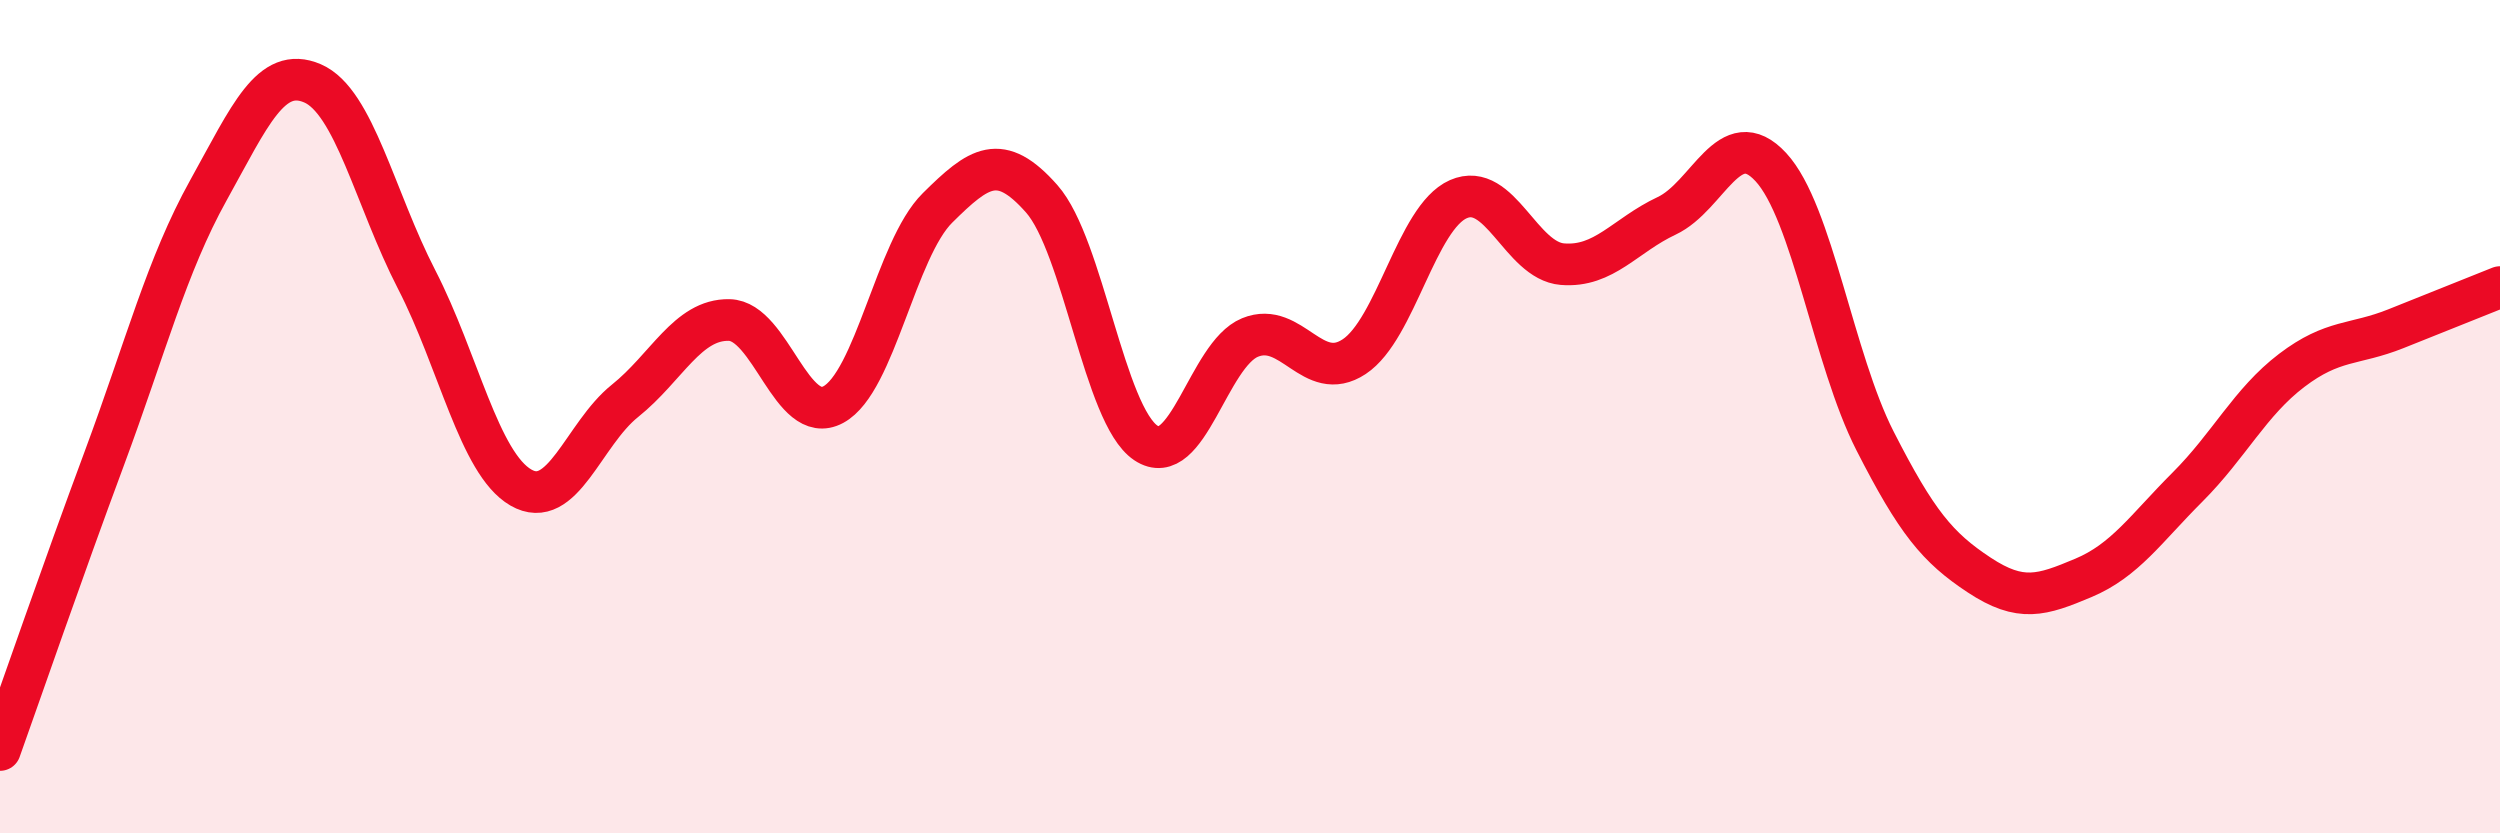 
    <svg width="60" height="20" viewBox="0 0 60 20" xmlns="http://www.w3.org/2000/svg">
      <path
        d="M 0,18 C 0.5,16.6 1.5,13.7 2.5,11.01 C 3.5,8.32 4,6.37 5,4.57 C 6,2.77 6.5,1.57 7.5,2 C 8.5,2.43 9,4.77 10,6.71 C 11,8.65 11.5,11.12 12.5,11.7 C 13.5,12.28 14,10.42 15,9.62 C 16,8.82 16.5,7.66 17.5,7.68 C 18.5,7.7 19,10.25 20,9.71 C 21,9.17 21.5,5.98 22.5,4.99 C 23.5,4 24,3.64 25,4.77 C 26,5.9 26.5,9.96 27.5,10.63 C 28.5,11.3 29,8.51 30,8.1 C 31,7.69 31.5,9.22 32.5,8.56 C 33.5,7.9 34,5.22 35,4.78 C 36,4.34 36.5,6.26 37.5,6.34 C 38.5,6.42 39,5.65 40,5.18 C 41,4.71 41.5,2.93 42.5,4.01 C 43.5,5.09 44,8.62 45,10.58 C 46,12.54 46.5,13.14 47.5,13.8 C 48.5,14.46 49,14.29 50,13.87 C 51,13.45 51.5,12.69 52.5,11.69 C 53.5,10.69 54,9.65 55,8.89 C 56,8.13 56.5,8.29 57.5,7.89 C 58.5,7.49 59.5,7.09 60,6.89L60 20L0 20Z"
        fill="#EB0A25"
        opacity="0.1"
        stroke-linecap="round"
        stroke-linejoin="round"
      />
      <path
        d="M 0,18 C 0.5,16.6 1.5,13.7 2.5,11.01 C 3.5,8.32 4,6.37 5,4.57 C 6,2.77 6.5,1.57 7.5,2 C 8.5,2.43 9,4.77 10,6.71 C 11,8.65 11.5,11.12 12.5,11.7 C 13.5,12.28 14,10.42 15,9.62 C 16,8.82 16.5,7.66 17.5,7.68 C 18.5,7.7 19,10.25 20,9.71 C 21,9.17 21.5,5.98 22.5,4.99 C 23.5,4 24,3.64 25,4.77 C 26,5.9 26.5,9.96 27.5,10.63 C 28.5,11.3 29,8.51 30,8.1 C 31,7.69 31.5,9.22 32.5,8.56 C 33.5,7.9 34,5.22 35,4.78 C 36,4.34 36.5,6.26 37.5,6.34 C 38.5,6.42 39,5.65 40,5.18 C 41,4.71 41.5,2.93 42.5,4.01 C 43.5,5.09 44,8.62 45,10.58 C 46,12.54 46.5,13.14 47.5,13.8 C 48.5,14.46 49,14.29 50,13.87 C 51,13.45 51.5,12.69 52.5,11.69 C 53.5,10.69 54,9.65 55,8.89 C 56,8.13 56.5,8.29 57.5,7.89 C 58.5,7.49 59.5,7.09 60,6.89"
        stroke="#EB0A25"
        stroke-width="1"
        fill="none"
        stroke-linecap="round"
        stroke-linejoin="round"
      />
    </svg>
  